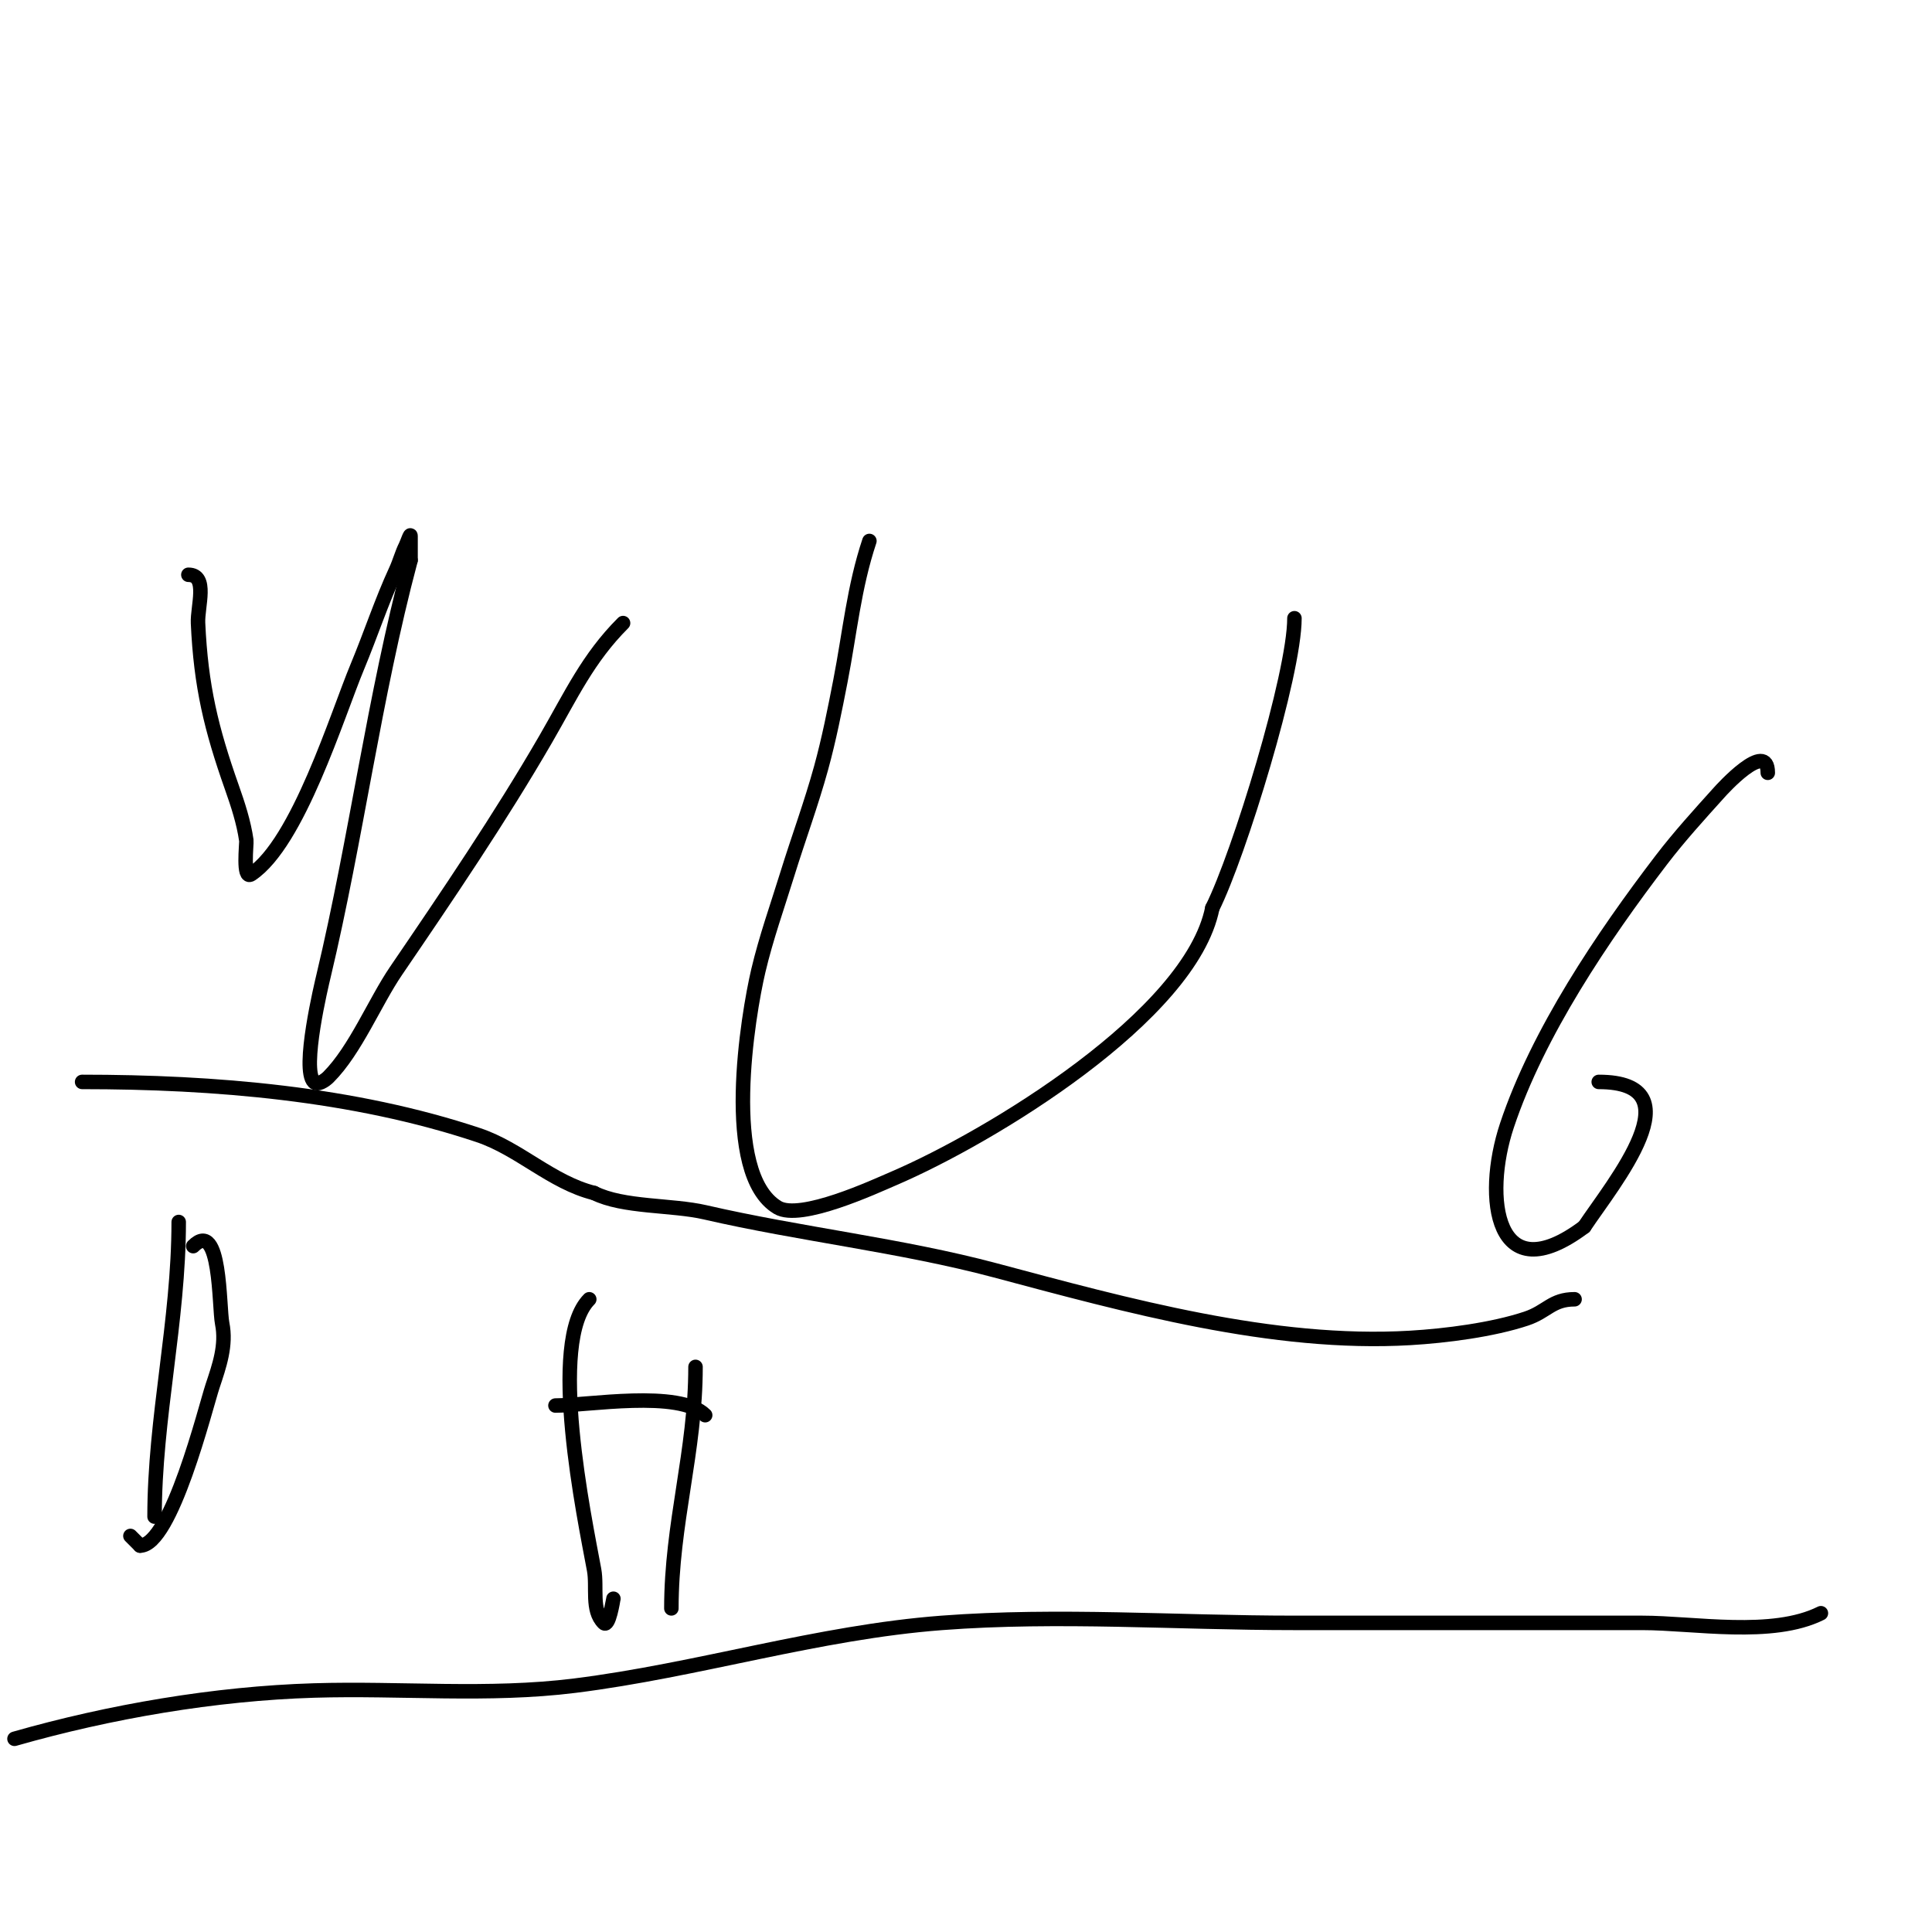 <svg viewBox='0 0 400 400' version='1.1' xmlns='http://www.w3.org/2000/svg' xmlns:xlink='http://www.w3.org/1999/xlink'><g fill='none' stroke='#000000' stroke-width='3' stroke-linecap='round' stroke-linejoin='round'><path d='M39,119c4.151,0 1.845,6.585 2,10c0.595,13.093 2.729,21.9 7,34c1.265,3.584 2.463,7.238 3,11c0.098,0.683 -0.824,8.216 1,7c9.704,-6.469 17.808,-32.938 22,-43c2.762,-6.628 4.991,-13.481 8,-20c0.752,-1.63 1.197,-3.394 2,-5c0.333,-0.667 1,-2.745 1,-2c0,1.667 0,3.333 0,5'/><path d='M85,116c-7.574,28.402 -11.21,57.484 -18,86c-0.412,1.732 -4.651,19.349 -2,22c0.745,0.745 2.255,-0.255 3,-1c5.572,-5.572 9.606,-15.556 14,-22c10.609,-15.56 21.586,-31.74 31,-48c5.267,-9.097 8.726,-16.726 16,-24'/><path d='M129,129'/><path d='M180,112c-3.201,9.603 -4.046,18.952 -6,29c-1.173,6.033 -2.37,12.074 -4,18c-2.041,7.42 -4.725,14.649 -7,22c-2.058,6.649 -4.406,13.225 -6,20c-2.102,8.933 -7.697,41.982 4,49c4.705,2.823 20.107,-4.332 24,-6c19.948,-8.549 61.531,-33.656 66,-56'/><path d='M251,188c5.506,-11.012 17,-48.374 17,-60'/><path d='M366,160c0,-7.11 -9.687,3.653 -10,4c-4.112,4.569 -8.266,9.118 -12,14c-12.117,15.846 -25.607,35.822 -32,55c-5.01,15.029 -2.375,34.781 16,21'/><path d='M328,254c6.039,-9.059 23.521,-30 3,-30'/><path d='M37,253c0,20.625 -5,40.524 -5,61'/><path d='M40,258c5.769,-5.769 5.321,12.603 6,16c0.906,4.53 -0.601,8.802 -2,13c-1.412,4.235 -8.513,33 -15,33'/><path d='M29,320c-0.667,-0.667 -1.333,-1.333 -2,-2'/><path d='M122,269c-8.68,8.68 -0.994,45.235 1,56c0.679,3.664 -0.635,8.365 2,11c1.061,1.061 1.933,-4.799 2,-5'/><path d='M115,291c6.523,0 25.663,-3.337 31,2'/><path d='M144,283c0,17.551 -5,32.368 -5,50'/><path d='M3,360c19.752,-5.643 41.492,-9.379 62,-10c17.982,-0.545 36.082,1.24 54,-1c25.479,-3.185 50.341,-11.056 76,-13c24.264,-1.838 48.667,0 73,0c24,0 48,0 72,0c10.841,0 26.903,3.049 37,-2'/><path d='M17,224c27.331,0 56.126,2.375 82,11c8.53,2.843 15.187,9.797 24,12'/><path d='M123,247c6.059,3.029 16.076,2.402 23,4c19.683,4.542 40.599,6.826 60,12c27.182,7.249 57.533,15.675 86,14c7.33,-0.431 17.003,-1.668 24,-4c4.316,-1.439 5.282,-4 10,-4'/></g>
</svg>